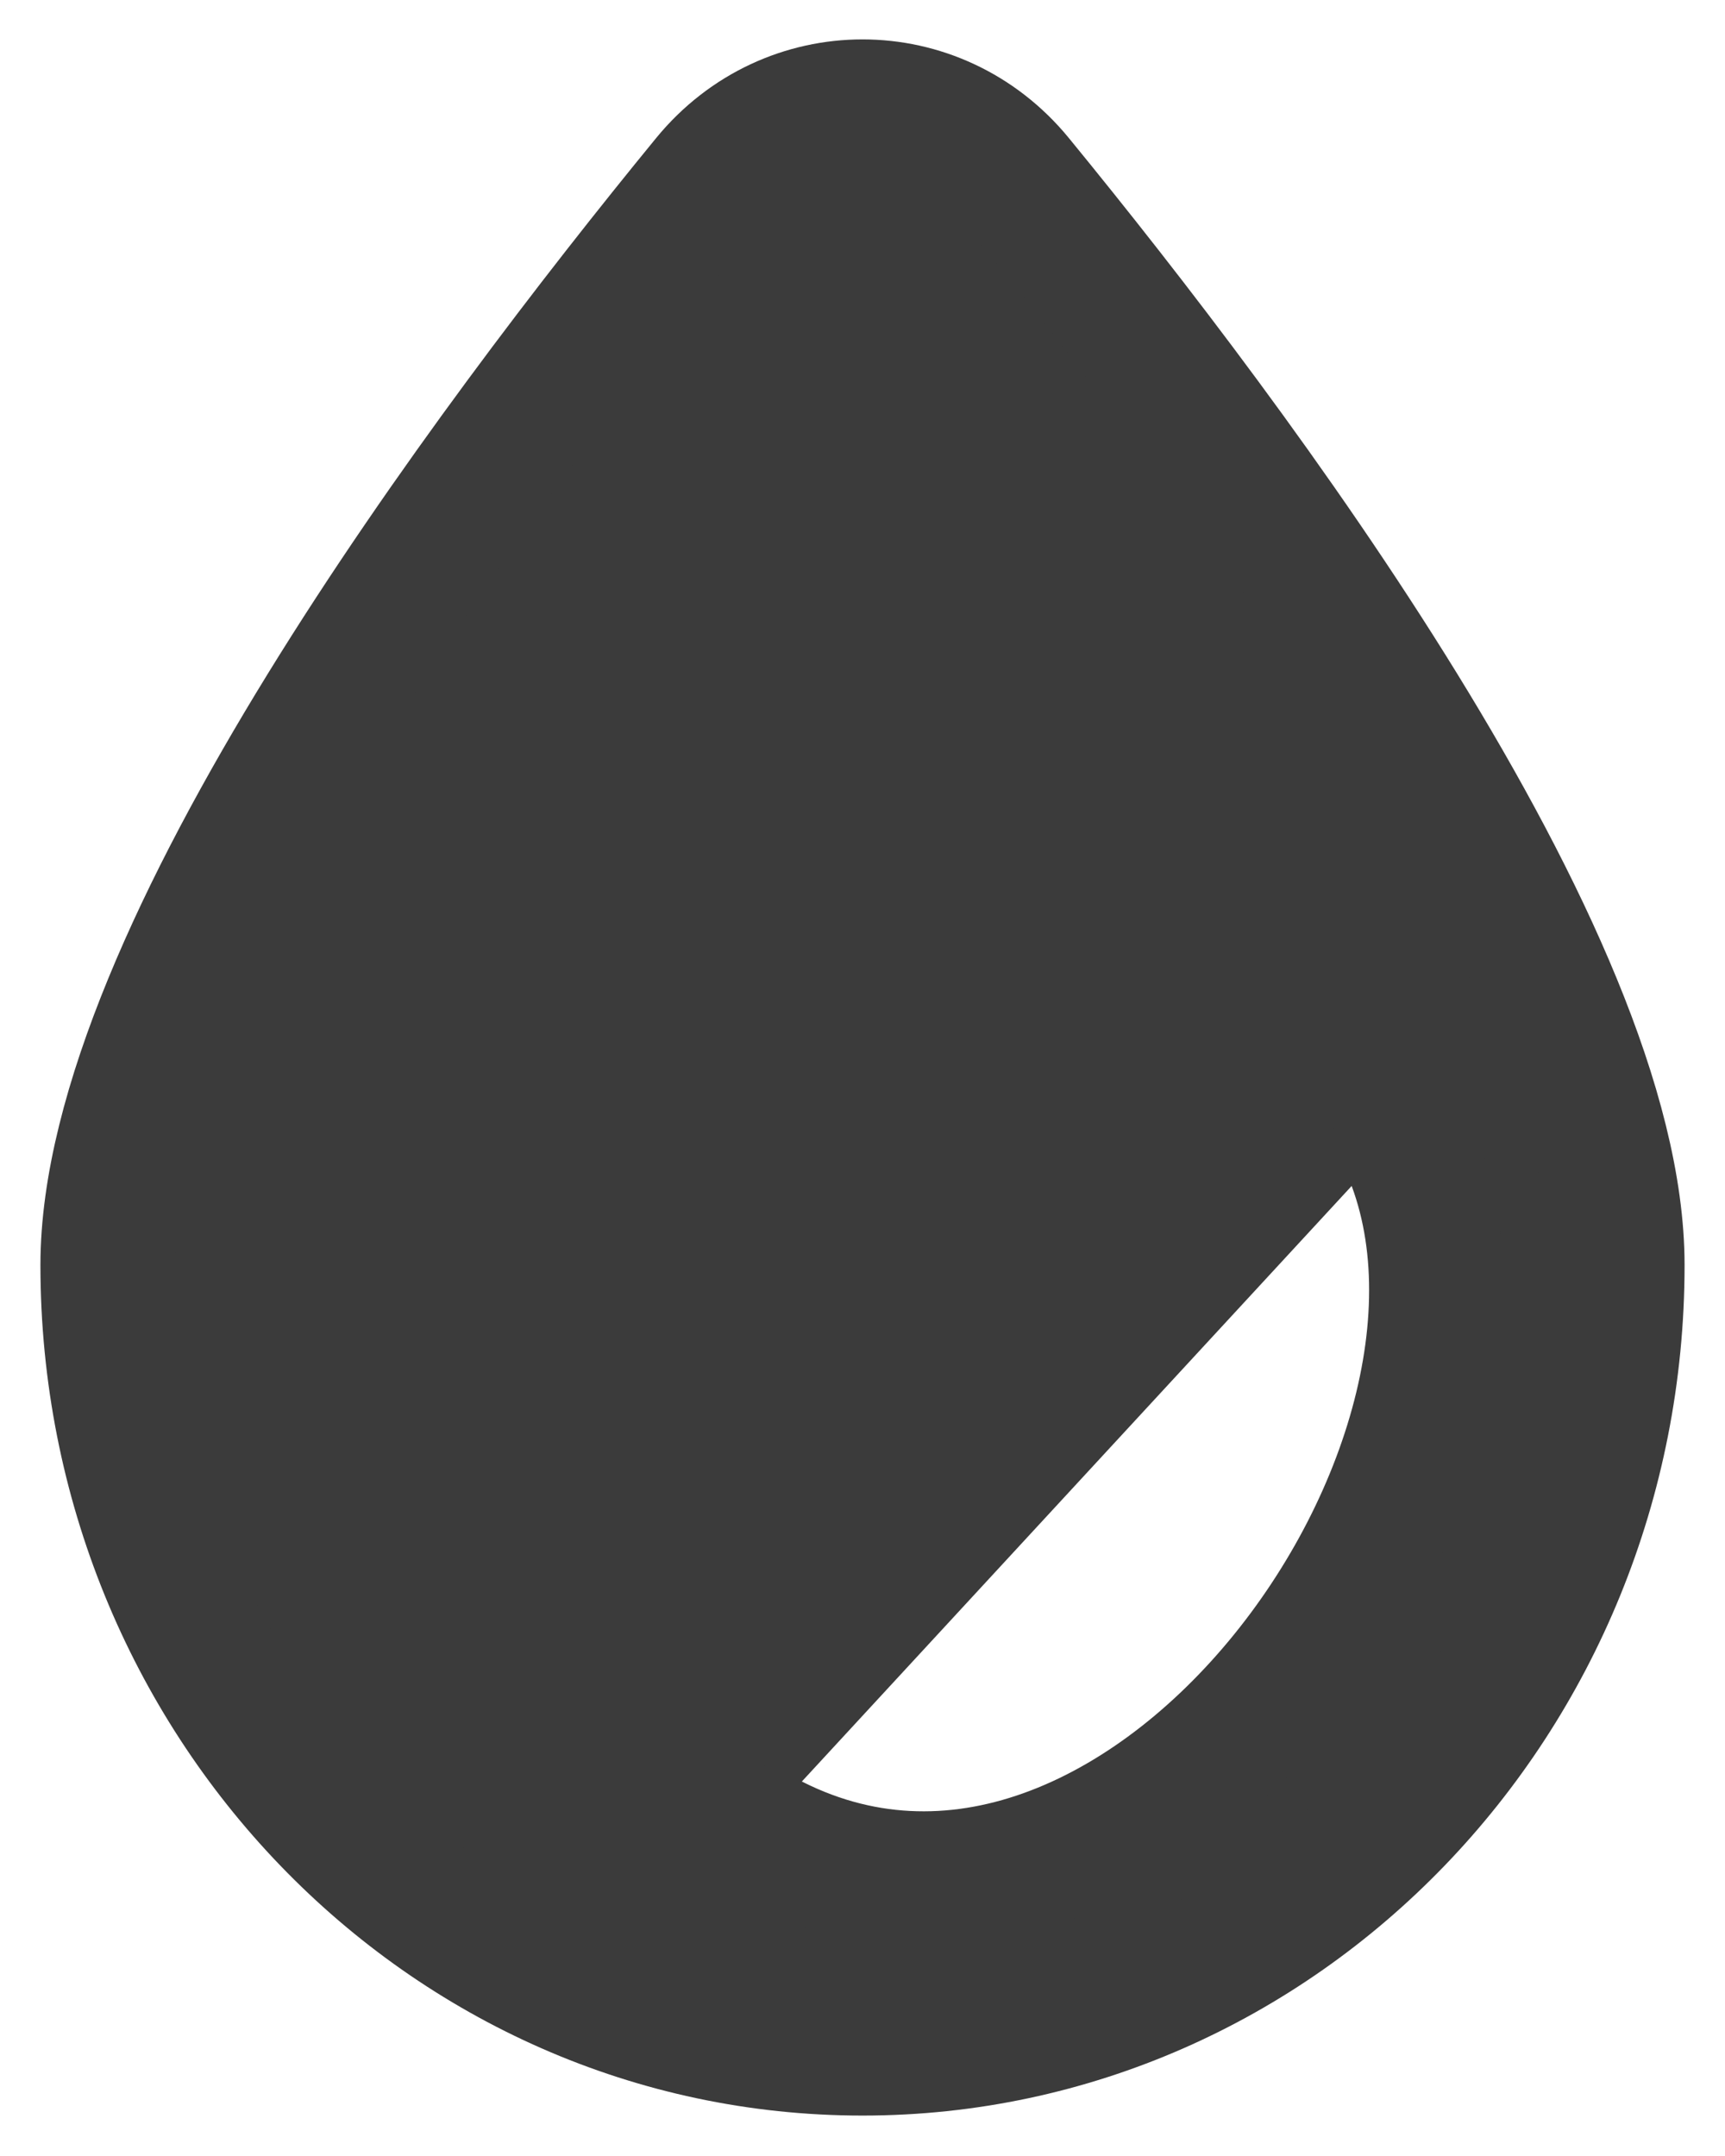<svg width="16" height="20" viewBox="0 0 16 20" fill="none" xmlns="http://www.w3.org/2000/svg">
<path d="M13 10.5C14.5 13.5 10.5 19 7 17L13 10.5ZM15 11.735C15 8.889 11.477 4.176 9.43 1.676C8.681 0.762 7.319 0.762 6.57 1.676C4.523 4.176 1 8.889 1 11.735C1 15.748 4.134 19 8 19C11.866 19 15 15.748 15 11.735Z" fill="#3B3B3B"/>
<path d="M13 10.5C14.5 13.5 10.5 19 7 17M15 11.735C15 8.889 11.477 4.176 9.43 1.676C8.681 0.762 7.319 0.762 6.57 1.676C4.523 4.176 1 8.889 1 11.735C1 15.748 4.134 19 8 19C11.866 19 15 15.748 15 11.735Z" stroke="#3B3B3B" stroke-width="1.25" stroke-linecap="round"/>
</svg>
